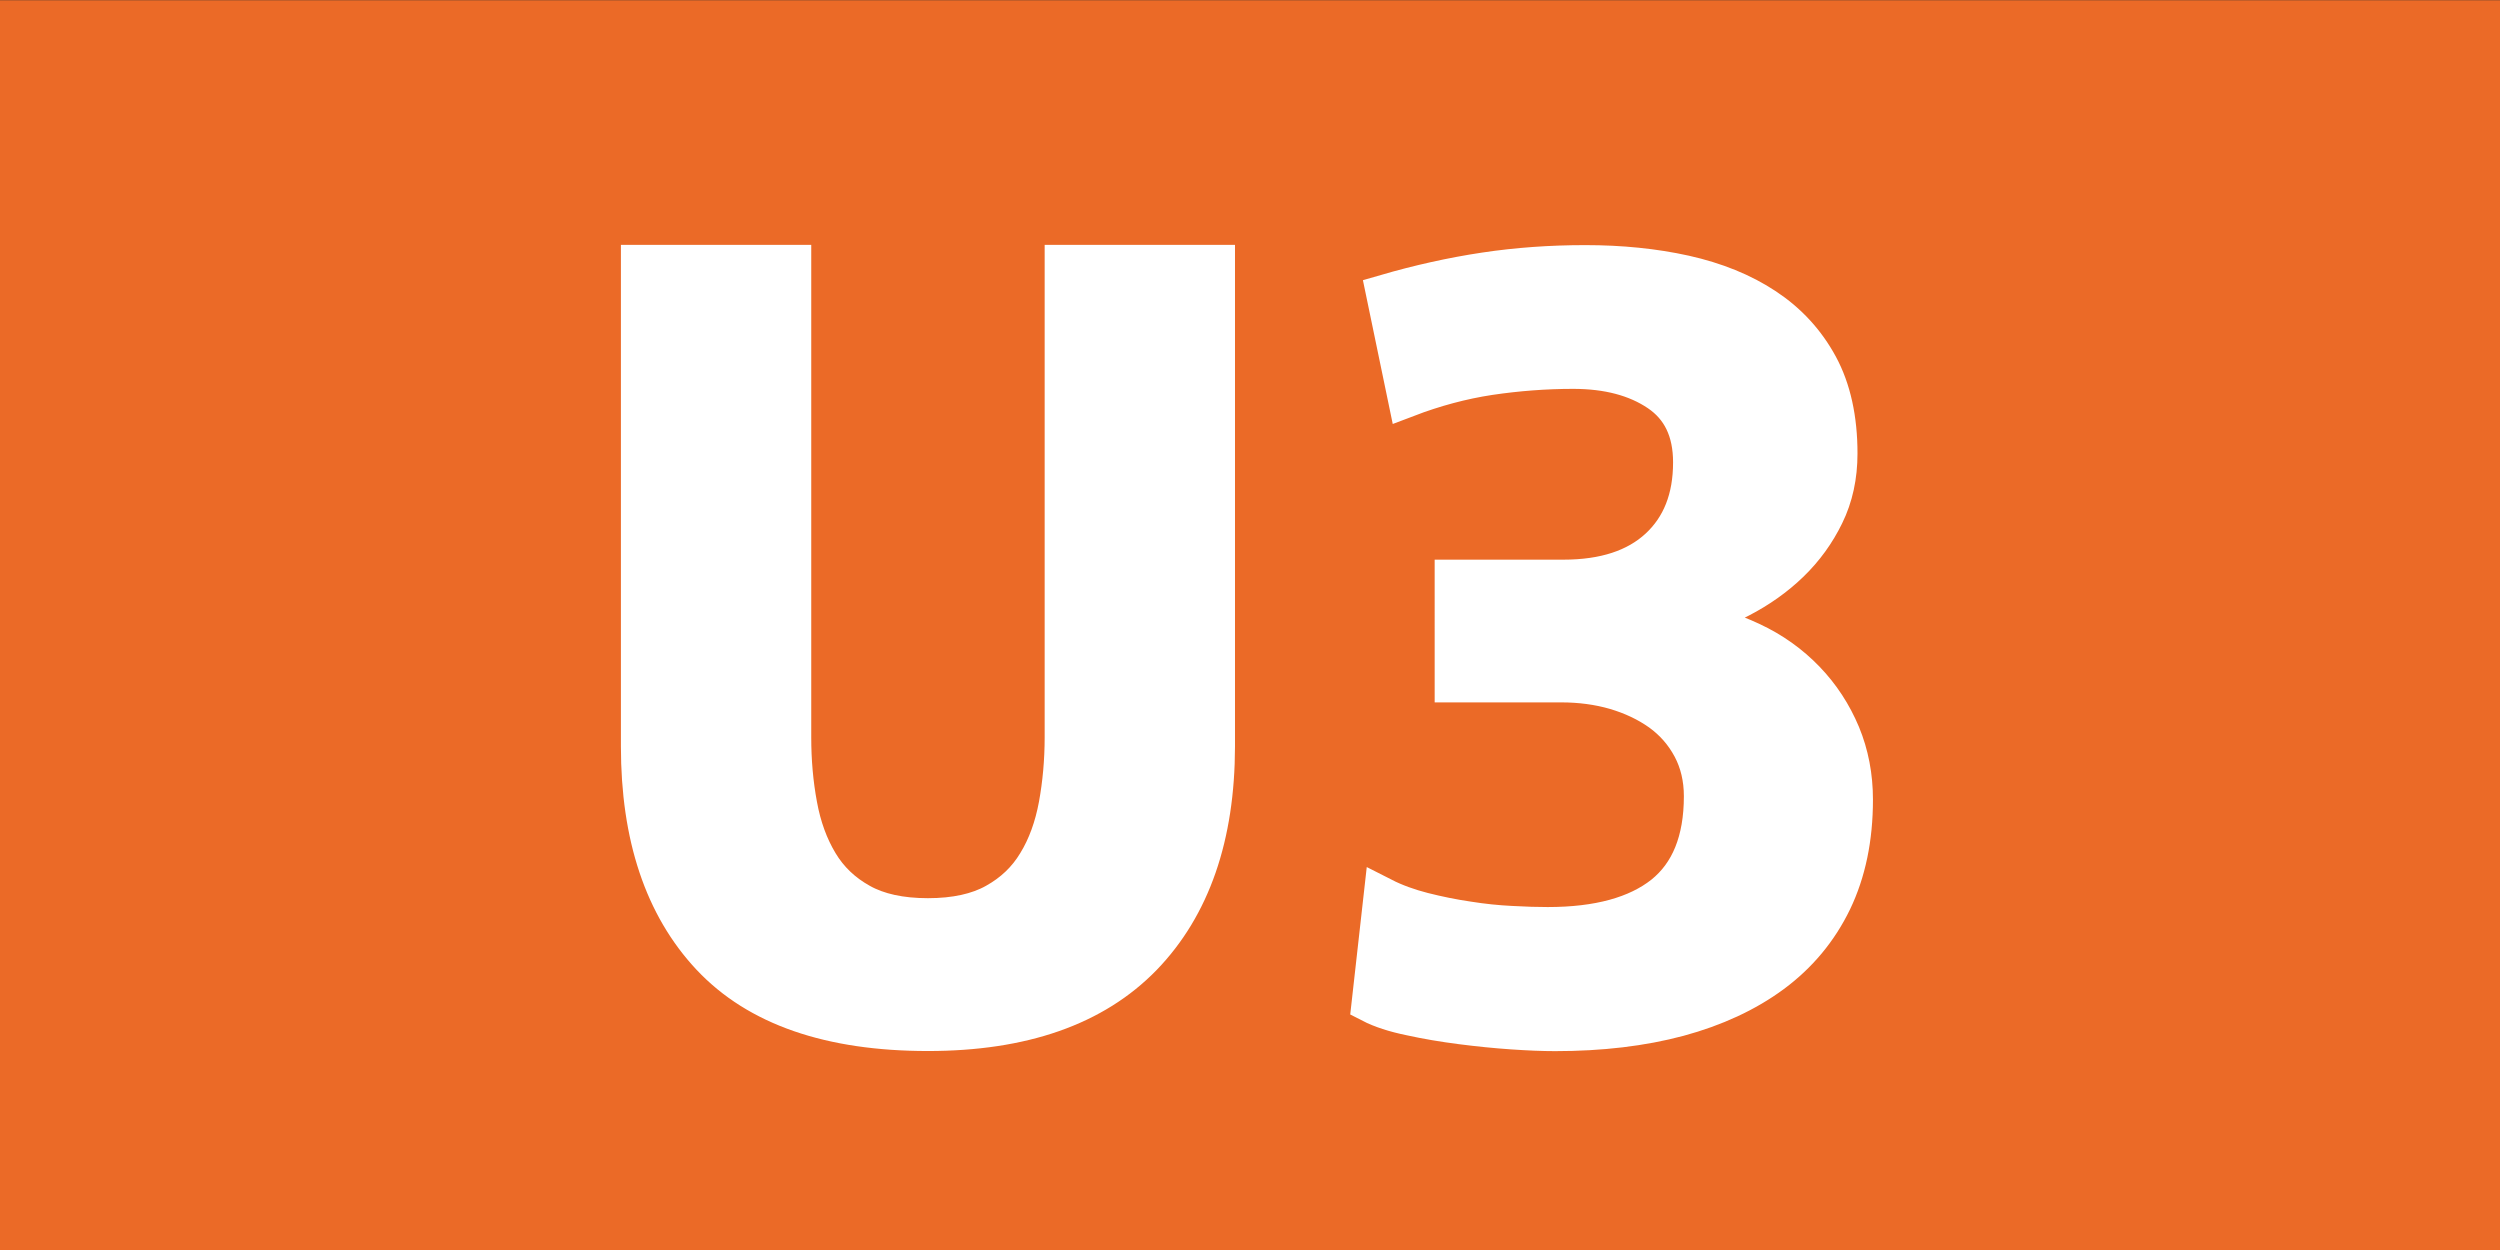 <?xml version="1.0" encoding="iso-8859-1"?>
<!-- Generator: Adobe Illustrator 21.1.0, SVG Export Plug-In . SVG Version: 6.00 Build 0)  -->
<svg version="1.1" id="Ebene_1" xmlns="http://www.w3.org/2000/svg" xmlns:xlink="http://www.w3.org/1999/xlink" x="0px" y="0px"
	 viewBox="0 0 22 11" style="enable-background:new 0 0 22 11;" xml:space="preserve">
<rect x="0" y="0" width="22" height="11" fill="#333333" stroke="none"/>
<rect y="0.002" style="fill:#EB6A27;" width="22" height="11"/>
<g>
	<path style="fill:#FFFFFF;stroke:#FFFFFF;stroke-width:0.34;" d="M10.057,8.417C9.629,8.858,8.999,9.079,8.166,9.079
		c-0.862,0-1.499-0.221-1.913-0.662C5.84,7.976,5.634,7.359,5.634,6.568V2.325h1.335v4.164c0,0.206,0.017,0.405,0.053,0.598
		c0.035,0.192,0.097,0.362,0.185,0.508c0.088,0.147,0.21,0.263,0.365,0.349c0.155,0.087,0.353,0.13,0.594,0.13
		c0.239,0,0.438-0.043,0.593-0.13c0.155-0.086,0.277-0.202,0.365-0.349c0.089-0.145,0.15-0.315,0.186-0.508
		c0.035-0.192,0.053-0.392,0.053-0.598V2.325h1.335v4.243C10.697,7.359,10.483,7.976,10.057,8.417z"/>
	<path style="fill:#FFFFFF;stroke:#FFFFFF;stroke-width:0.34;" d="M16.312,7.037c0,0.339-0.062,0.636-0.185,0.892
		c-0.124,0.256-0.301,0.468-0.53,0.638c-0.229,0.169-0.505,0.297-0.826,0.384c-0.321,0.086-0.683,0.129-1.086,0.129
		c-0.106,0-0.231-0.005-0.376-0.015c-0.145-0.01-0.295-0.025-0.45-0.045C12.703,9,12.555,8.975,12.414,8.944
		c-0.142-0.029-0.259-0.067-0.35-0.114l0.105-0.937c0.106,0.054,0.225,0.097,0.354,0.13c0.131,0.033,0.262,0.06,0.393,0.079
		c0.131,0.021,0.258,0.034,0.381,0.04c0.124,0.007,0.231,0.01,0.323,0.01c0.445,0,0.784-0.093,1.018-0.278
		c0.232-0.186,0.35-0.475,0.35-0.867c0-0.159-0.034-0.302-0.101-0.428c-0.067-0.126-0.159-0.231-0.275-0.315
		c-0.117-0.083-0.249-0.145-0.398-0.189c-0.148-0.043-0.308-0.064-0.476-0.064h-0.943V5.095h0.964c0.36,0,0.64-0.092,0.837-0.274
		c0.198-0.183,0.297-0.434,0.297-0.752c0-0.279-0.099-0.484-0.297-0.618c-0.197-0.133-0.448-0.199-0.752-0.199
		c-0.247,0-0.492,0.019-0.736,0.055c-0.243,0.037-0.485,0.102-0.726,0.194l-0.19-0.916c0.296-0.086,0.588-0.151,0.874-0.194
		c0.286-0.043,0.58-0.064,0.885-0.064c0.311,0,0.602,0.029,0.874,0.089c0.272,0.061,0.508,0.156,0.709,0.289
		c0.201,0.133,0.358,0.304,0.472,0.514c0.113,0.209,0.17,0.467,0.17,0.772c0,0.199-0.039,0.379-0.117,0.538
		c-0.077,0.159-0.18,0.301-0.307,0.424c-0.127,0.123-0.274,0.227-0.44,0.313c-0.166,0.087-0.334,0.153-0.504,0.199
		c0.219,0.033,0.42,0.093,0.604,0.18c0.184,0.086,0.342,0.199,0.477,0.339c0.134,0.139,0.238,0.299,0.313,0.478
		C16.275,6.639,16.312,6.831,16.312,7.037z"/>
</g>
</svg>
